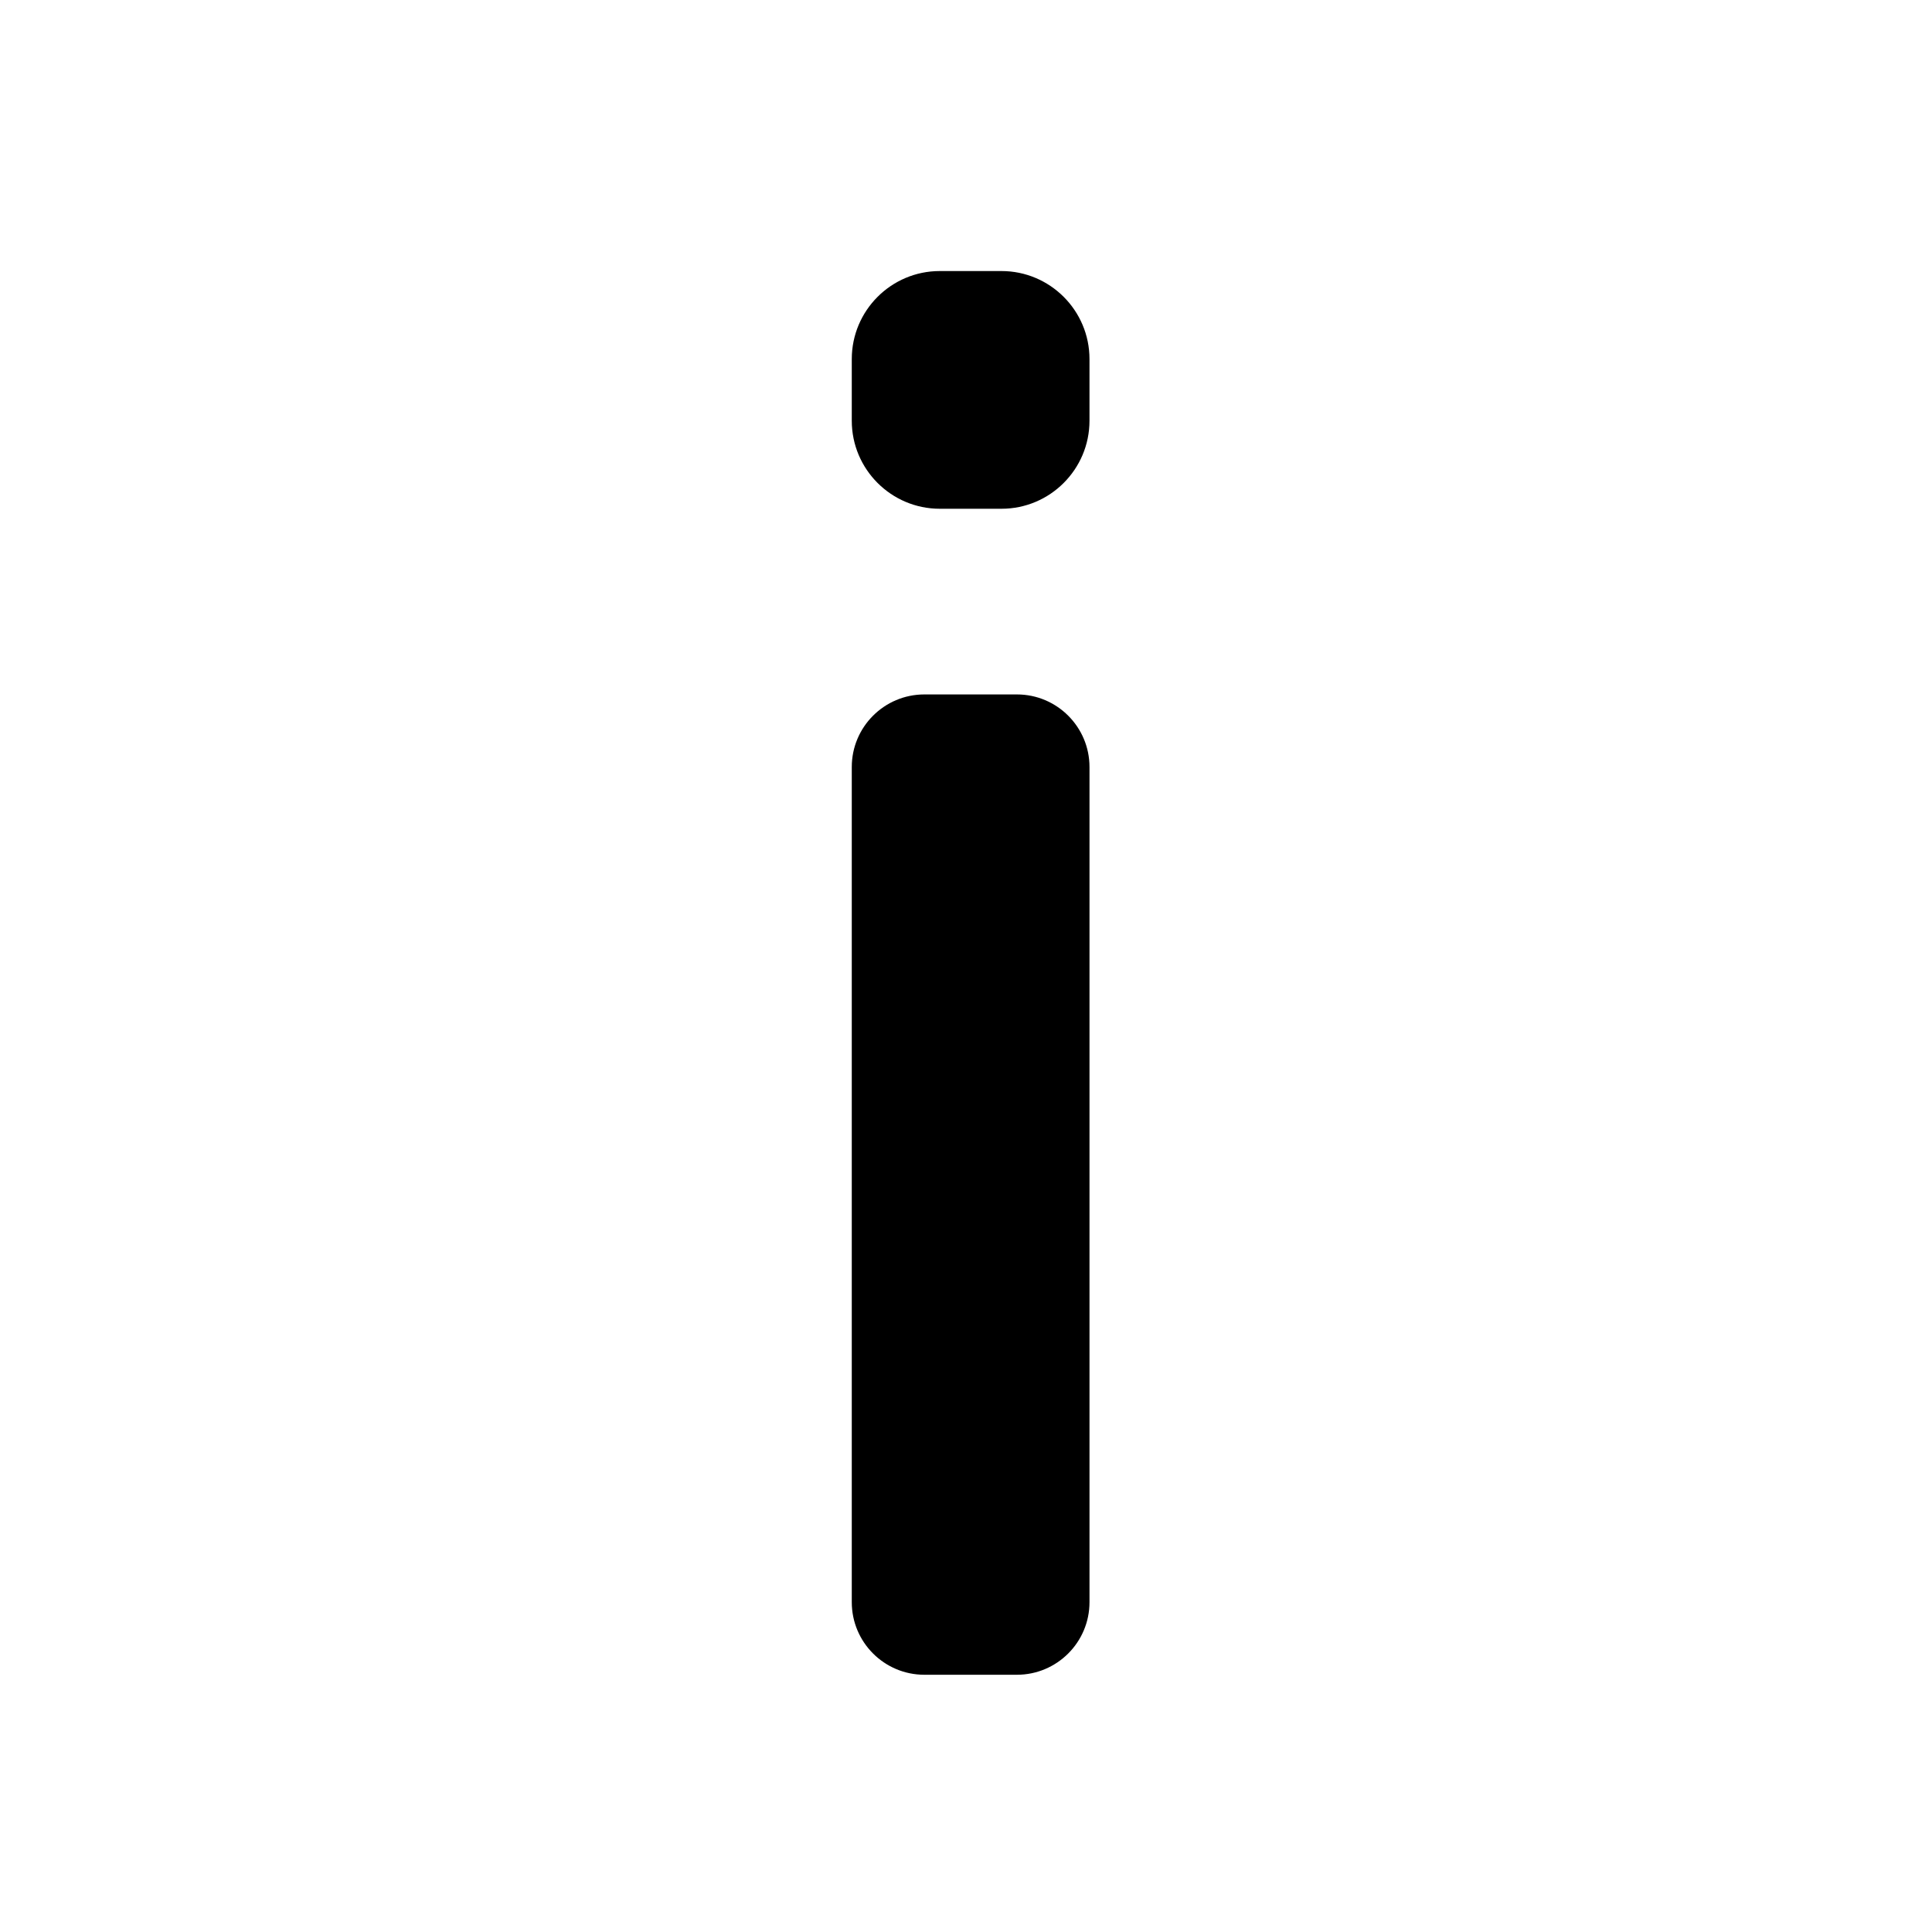 <?xml version="1.0" encoding="UTF-8"?>
<!-- Uploaded to: ICON Repo, www.iconrepo.com, Generator: ICON Repo Mixer Tools -->
<svg fill="#000000" width="800px" height="800px" version="1.1" viewBox="144 144 512 512" xmlns="http://www.w3.org/2000/svg">
 <g>
  <path d="m369.73 239.15c0-12.852 10.449-23.32 23.32-23.32h16.355c12.852 0 23.32 10.449 23.32 23.32v16.355c0 12.852-10.449 23.32-23.32 23.32h-16.355c-12.852 0-23.32-10.449-23.32-23.32z"/>
  <path d="m369.73 347.26c0-10.609 8.621-19.227 19.227-19.227h24.543c10.609 0 19.227 8.621 19.227 19.227v221.34c0 10.609-8.621 19.227-19.227 19.227h-24.543c-10.609 0-19.227-8.621-19.227-19.227z"/>
 </g>
</svg>